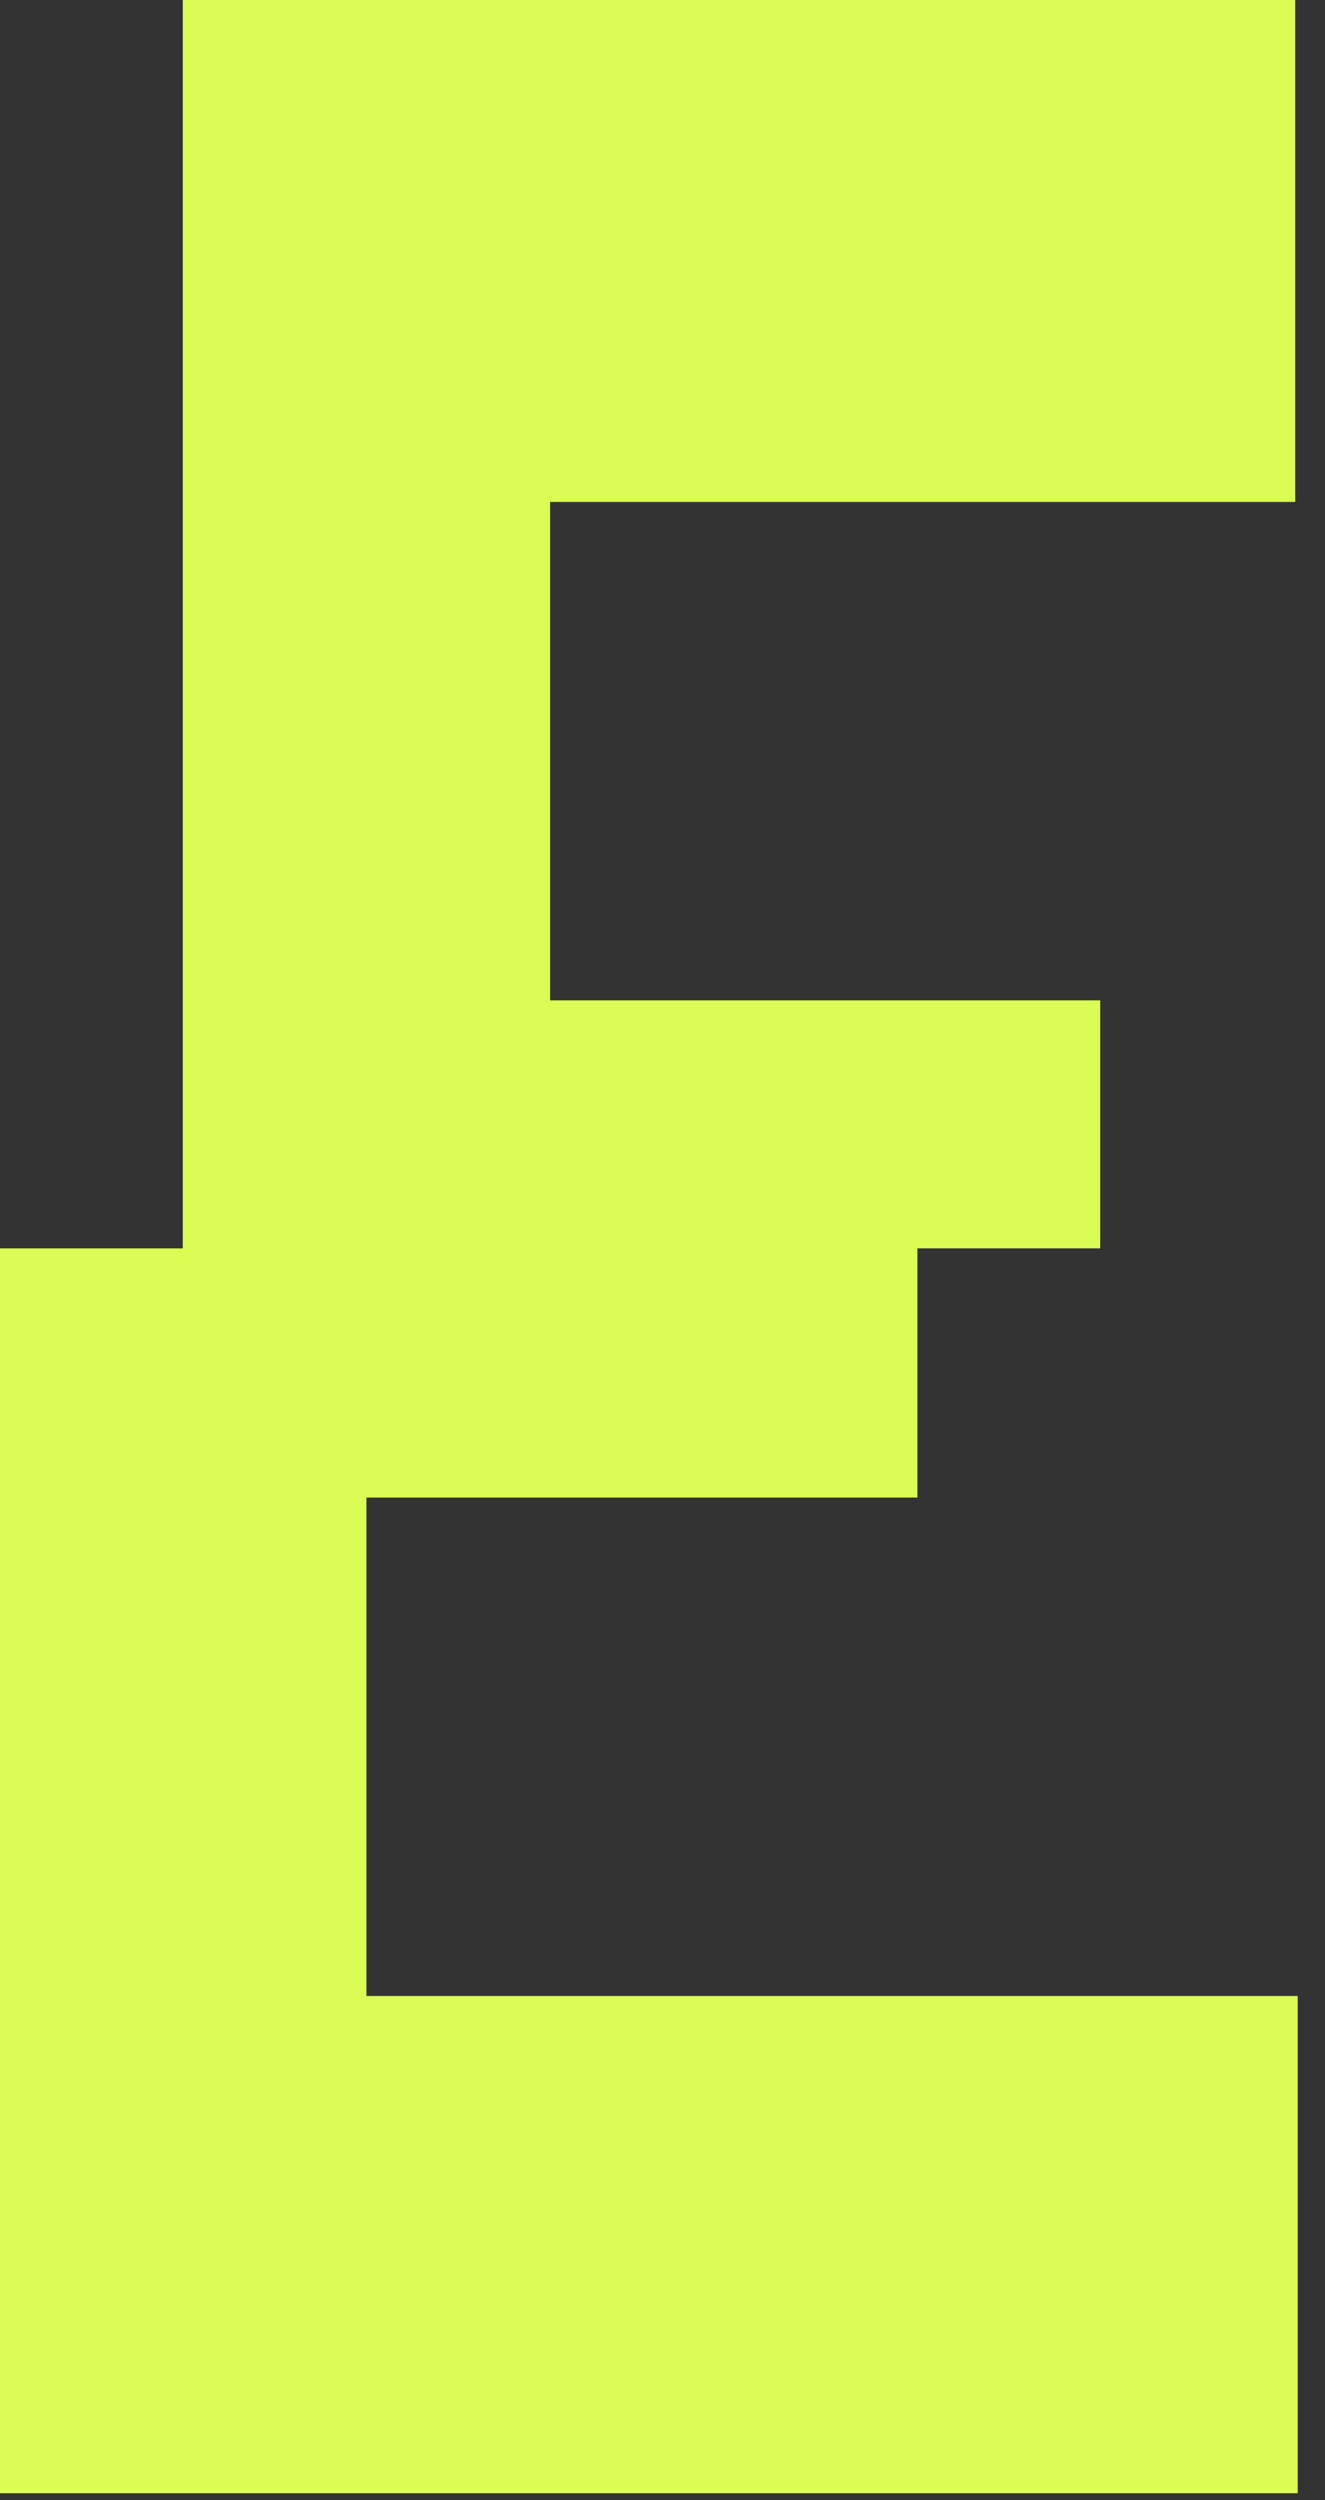 <?xml version="1.0" encoding="UTF-8"?> <svg xmlns="http://www.w3.org/2000/svg" width="35" height="66" viewBox="0 0 35 66" fill="none"><rect x="0" y="0" width="35" height="66" fill="#333333" stroke="none"/><path d="M0 65.817V32.955H4.828V0H34.213V13.25H14.531V26.408H29.062V32.955H24.234V39.533H9.679V52.691H34.279V65.817H0Z" fill="#DAFC54"></path></svg> 
